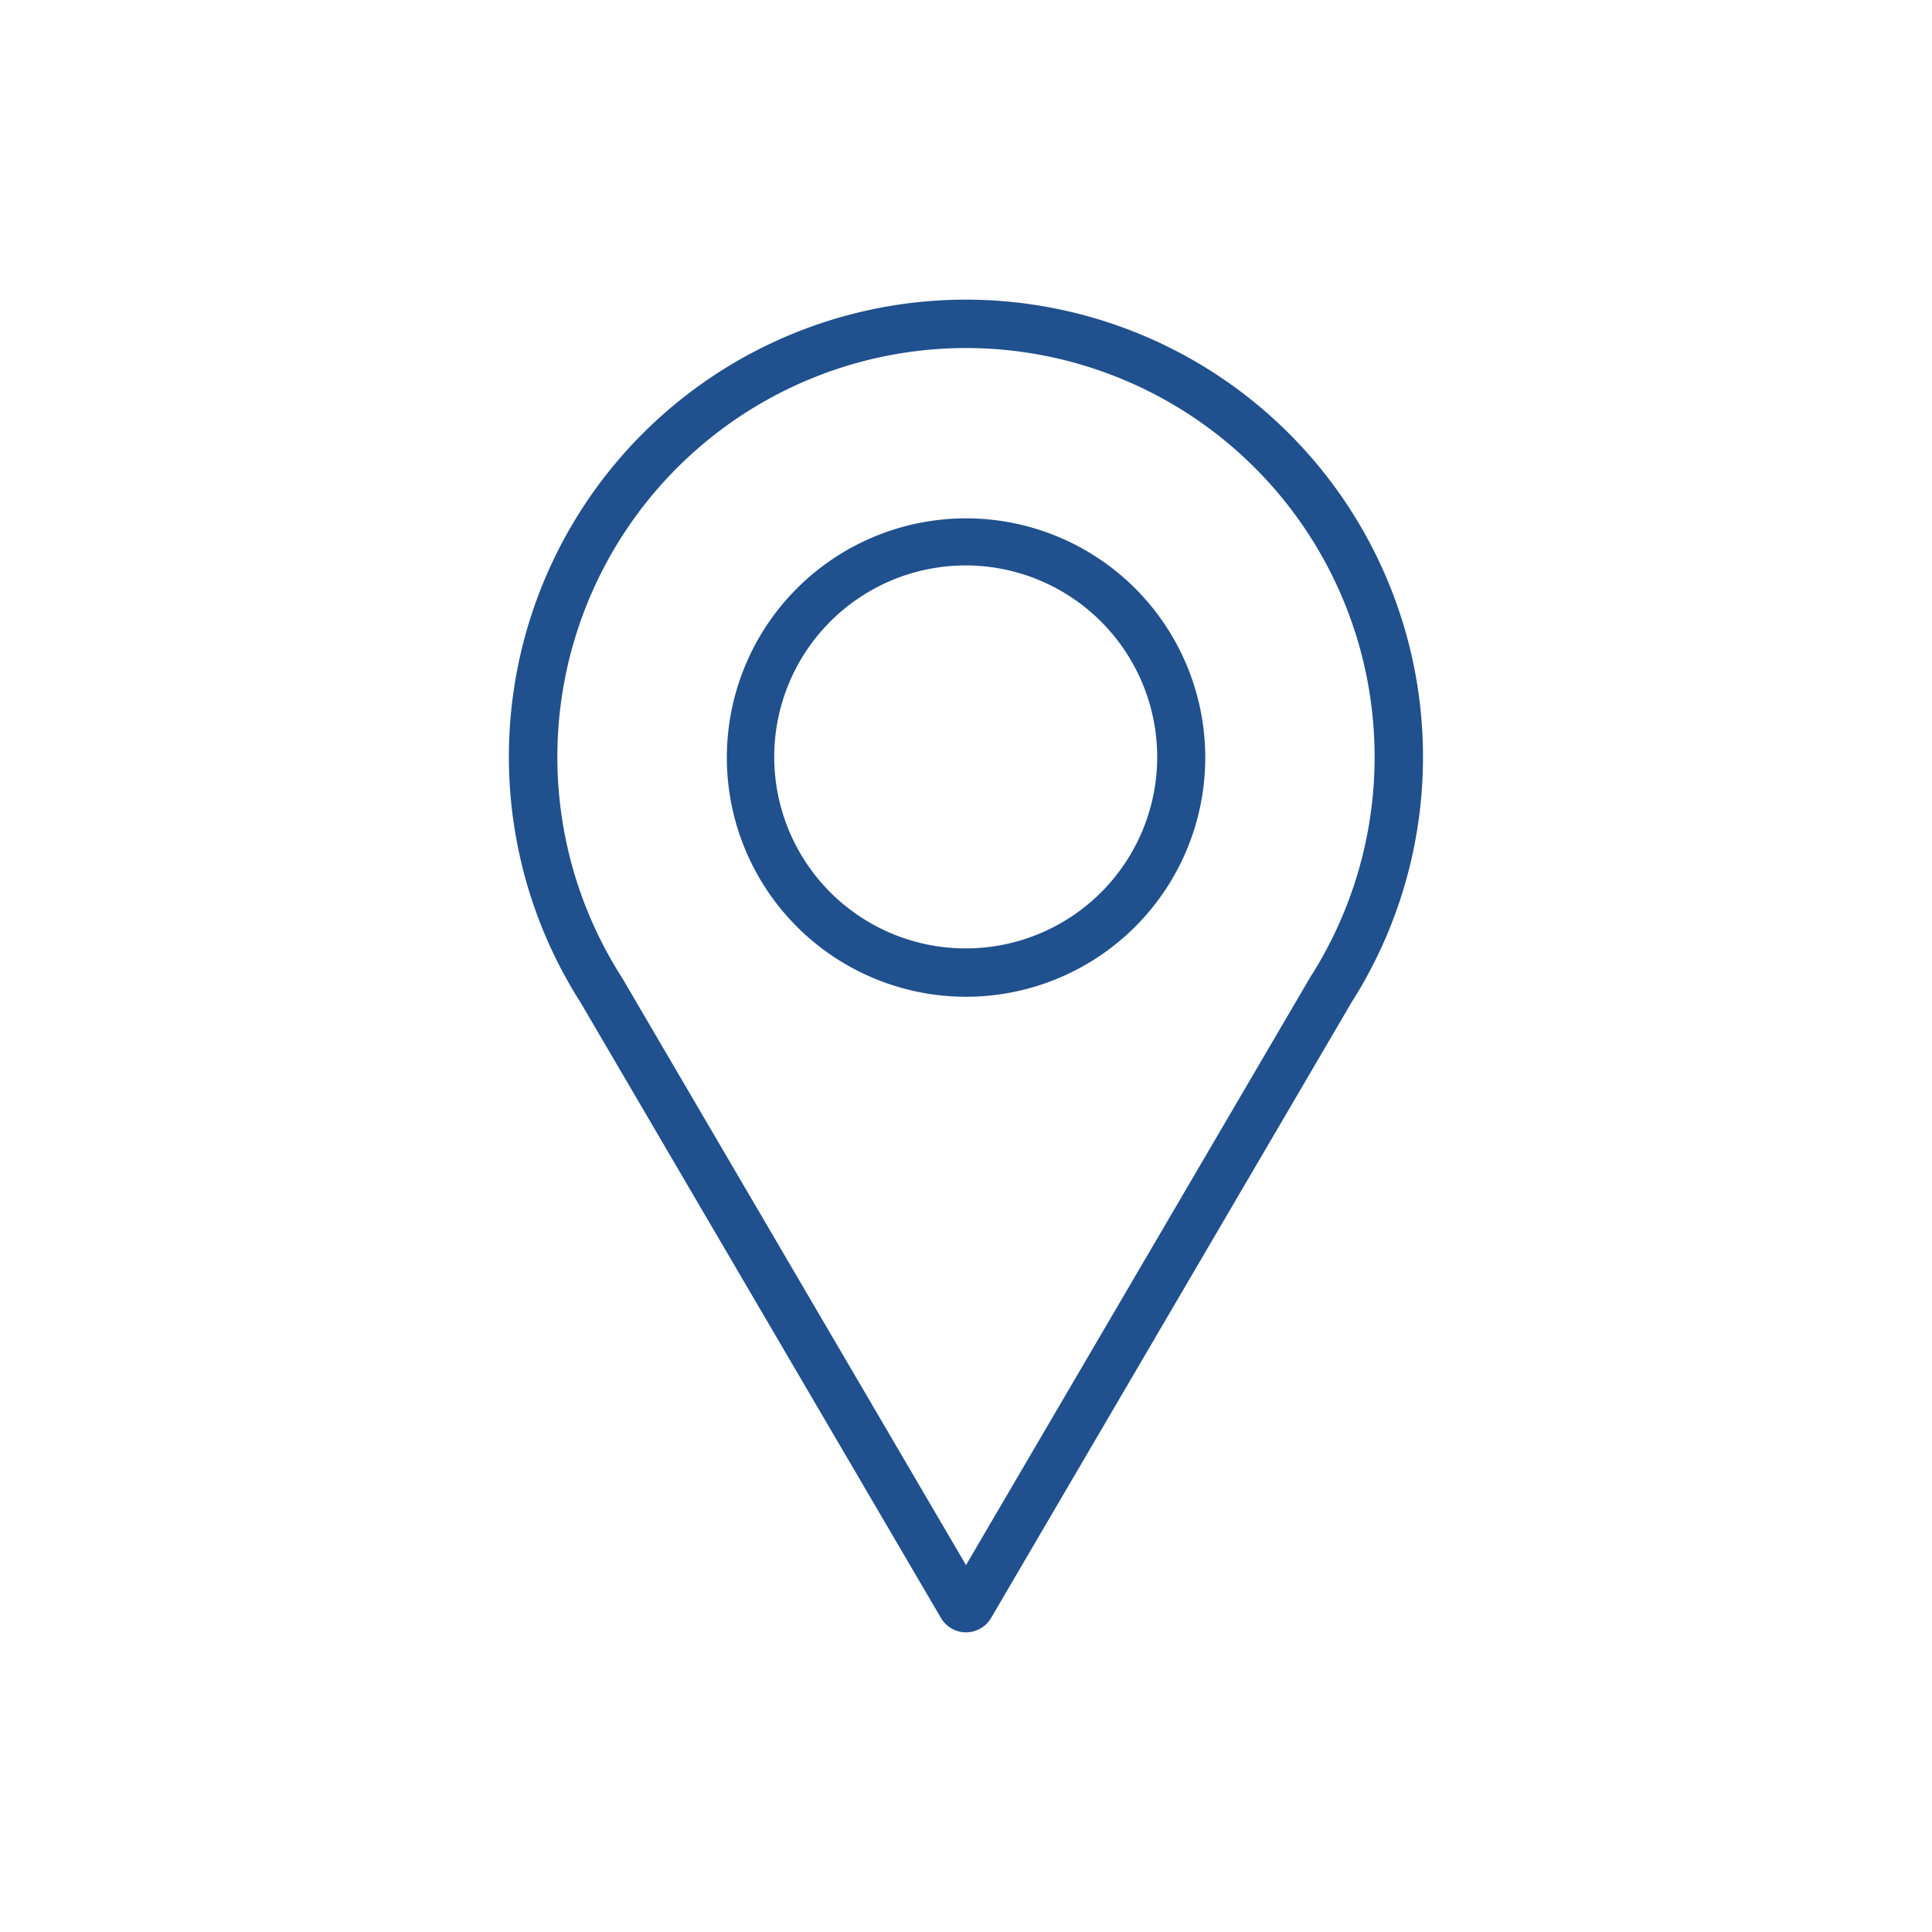<?xml version="1.0" encoding="UTF-8"?>
<svg xmlns="http://www.w3.org/2000/svg" xmlns:xlink="http://www.w3.org/1999/xlink" width="200" height="200" viewBox="0 0 200 200">
  <defs>
    <clipPath id="clip-path">
      <rect id="Rechteck_79" data-name="Rechteck 79" width="94.613" height="137.959" fill="none"></rect>
    </clipPath>
    <clipPath id="clip-Icon_Menu_Standorte">
      <rect width="200" height="200"></rect>
    </clipPath>
  </defs>
  <g id="Icon_Menu_Standorte" clip-path="url(#clip-Icon_Menu_Standorte)">
    <g id="Gruppe_137" data-name="Gruppe 137" transform="translate(52.694 31.019)">
      <g id="Gruppe_136" data-name="Gruppe 136" transform="translate(0 0.002)" clip-path="url(#clip-path)">
        <path id="Pfad_81" data-name="Pfad 81" d="M47.306,137.961a3.015,3.015,0,0,1-2.592-1.485L7.4,72.749A47.318,47.318,0,0,1,47.3,0h0A47.339,47.339,0,0,1,87.217,72.749L49.9,136.475a3.015,3.015,0,0,1-2.592,1.486m0-132.953A42.334,42.334,0,0,0,11.641,70.1l.051.083L47.306,131,82.946,70.136l.026-.041A42.334,42.334,0,0,0,47.3,5.008Zm0,67.157h0a24.762,24.762,0,1,1,.006,0Zm0-44.651A19.823,19.823,0,1,0,67.1,47.336,19.849,19.849,0,0,0,47.3,27.513" transform="translate(0 -0.002)" fill="#20508d"></path>
      </g>
    </g>
  </g>
</svg>
